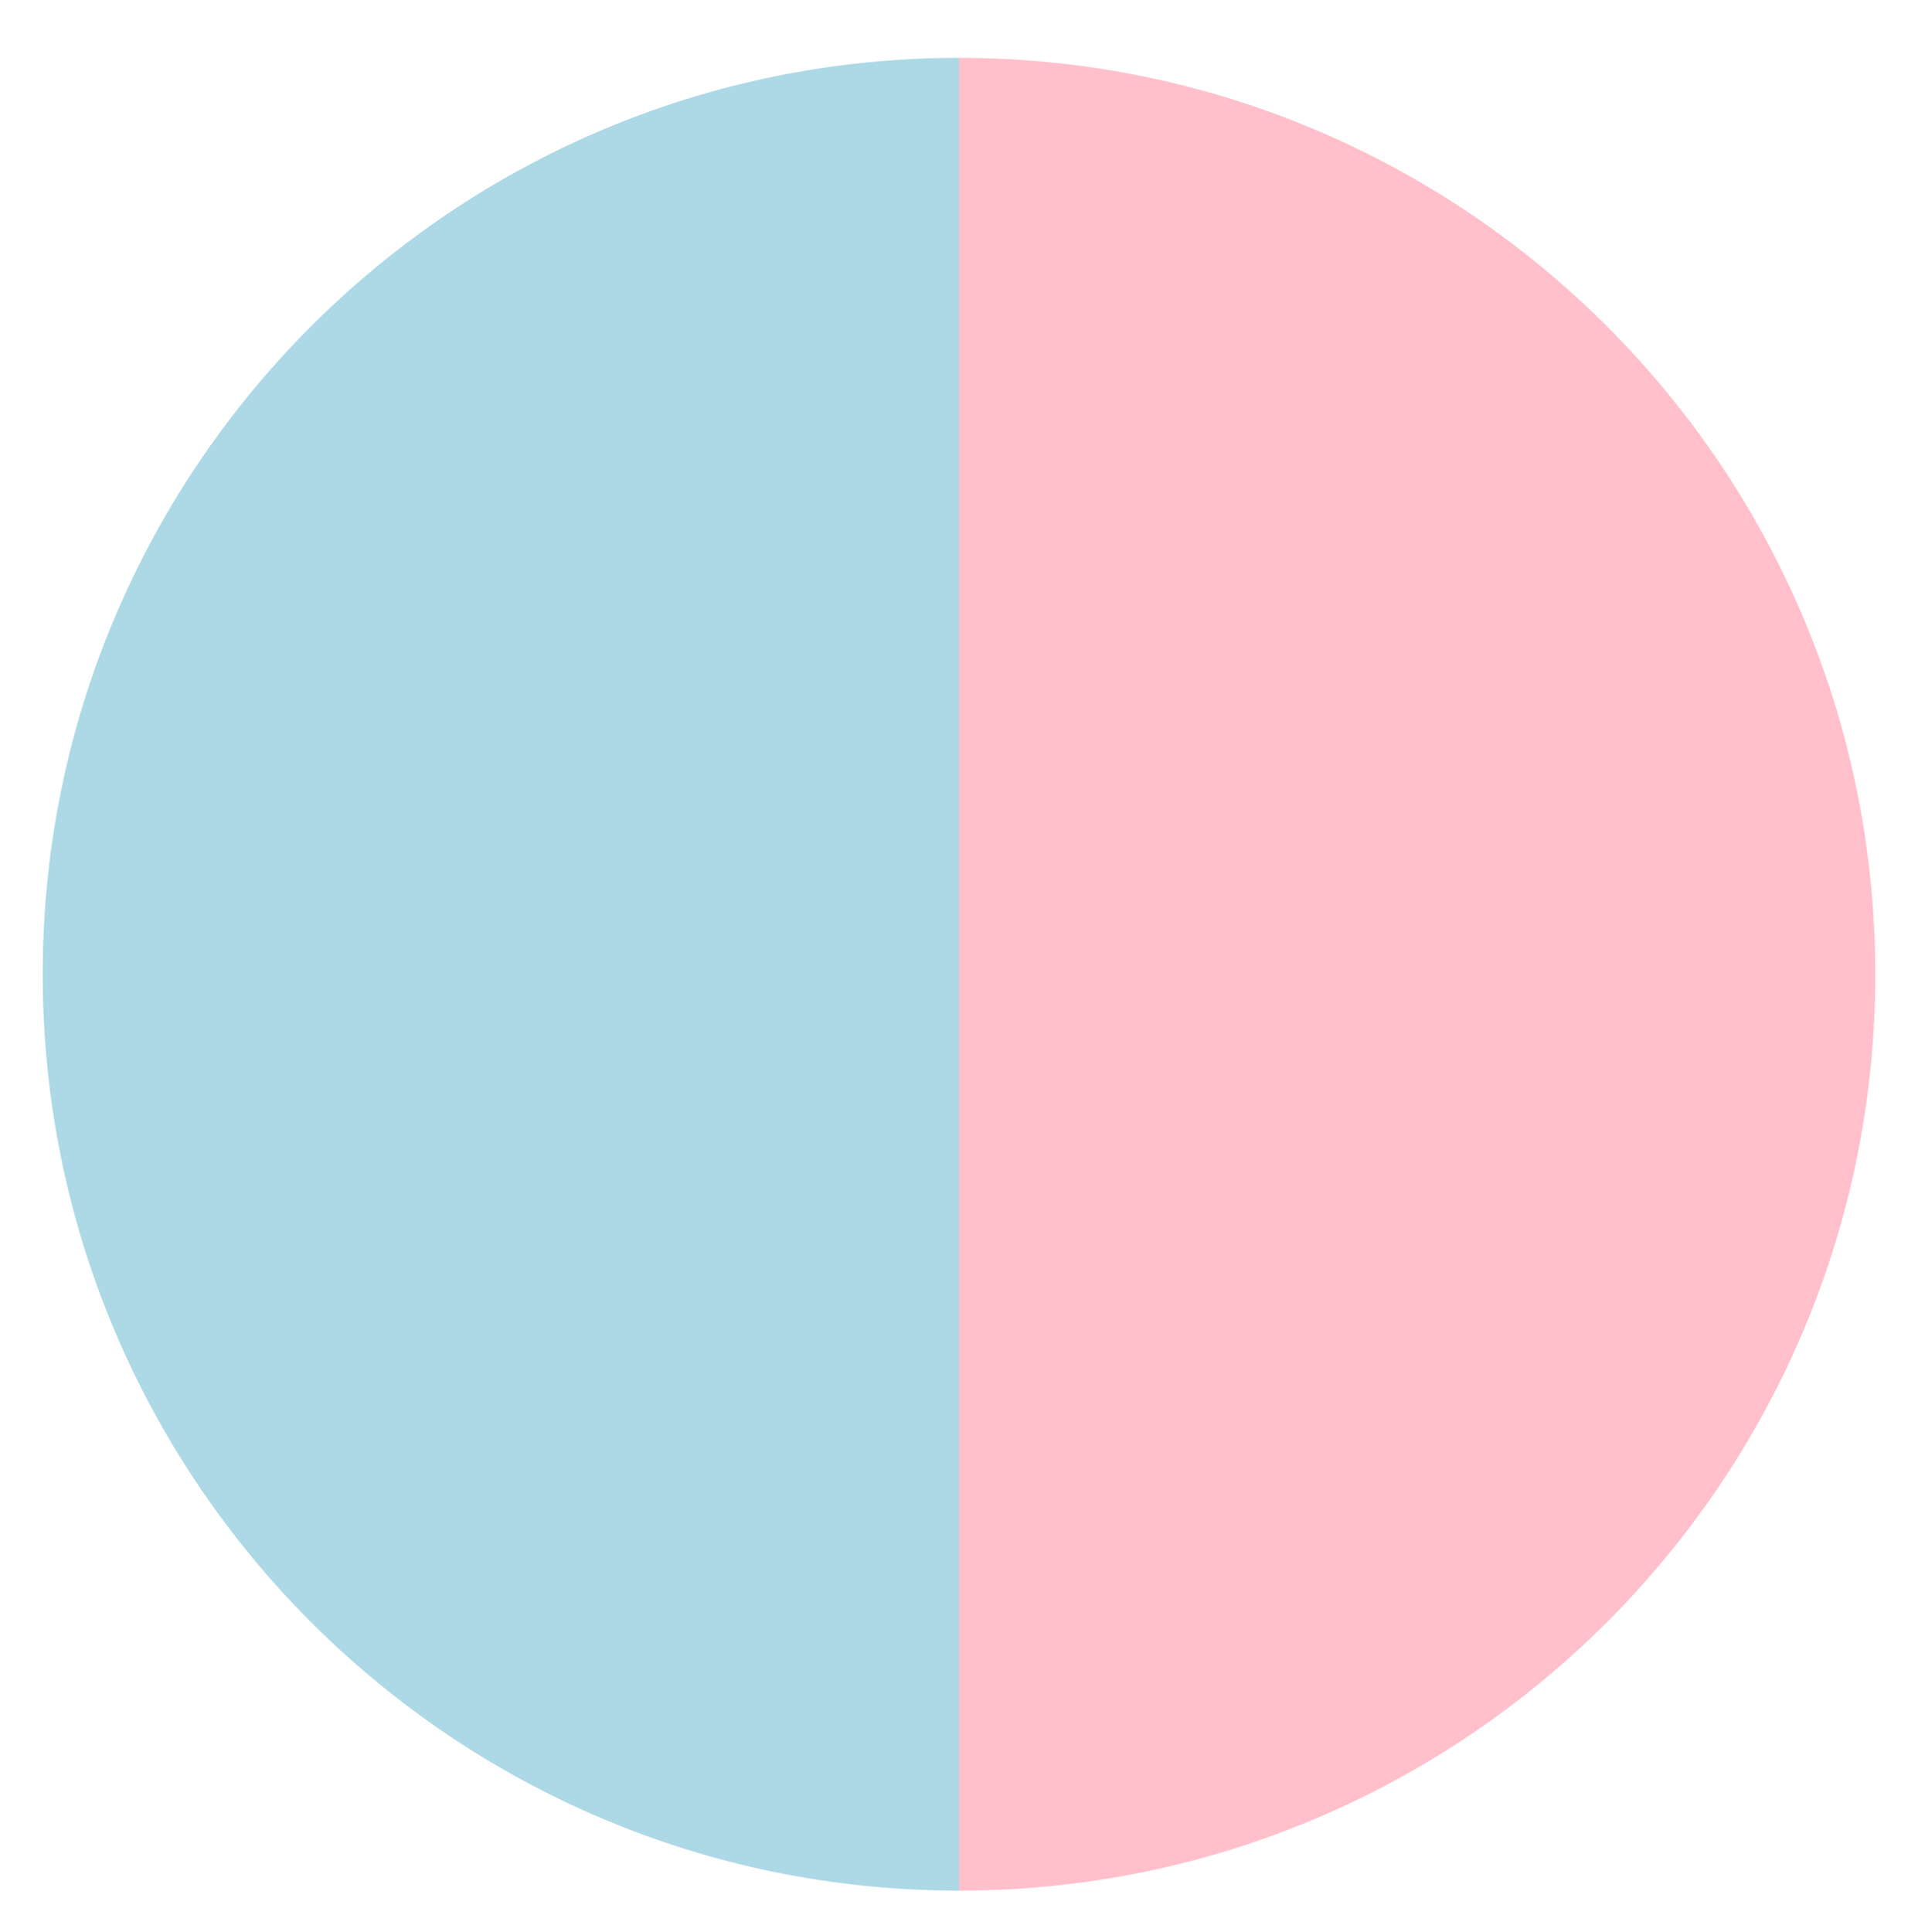 <?xml version="1.0" encoding="UTF-8"?>
<svg id="Camada_1" data-name="Camada 1" xmlns="http://www.w3.org/2000/svg" viewBox="0 0 1080 1087.86">
  <defs>
    <style>
      .cls-1 {
        fill: pink;
      }

      .cls-2 {
        fill: #add8e6;
      }
    </style>
  </defs>
  <path class="cls-1" d="M540,32.58V1064.48c284.95,0,515.95-231,515.95-515.95S824.95,32.58,540,32.58Z"/>
  <path class="cls-2" d="M540,32.58C255.05,32.58,24.05,263.58,24.05,548.53s231,515.95,515.95,515.95V32.58Z"/>
</svg>